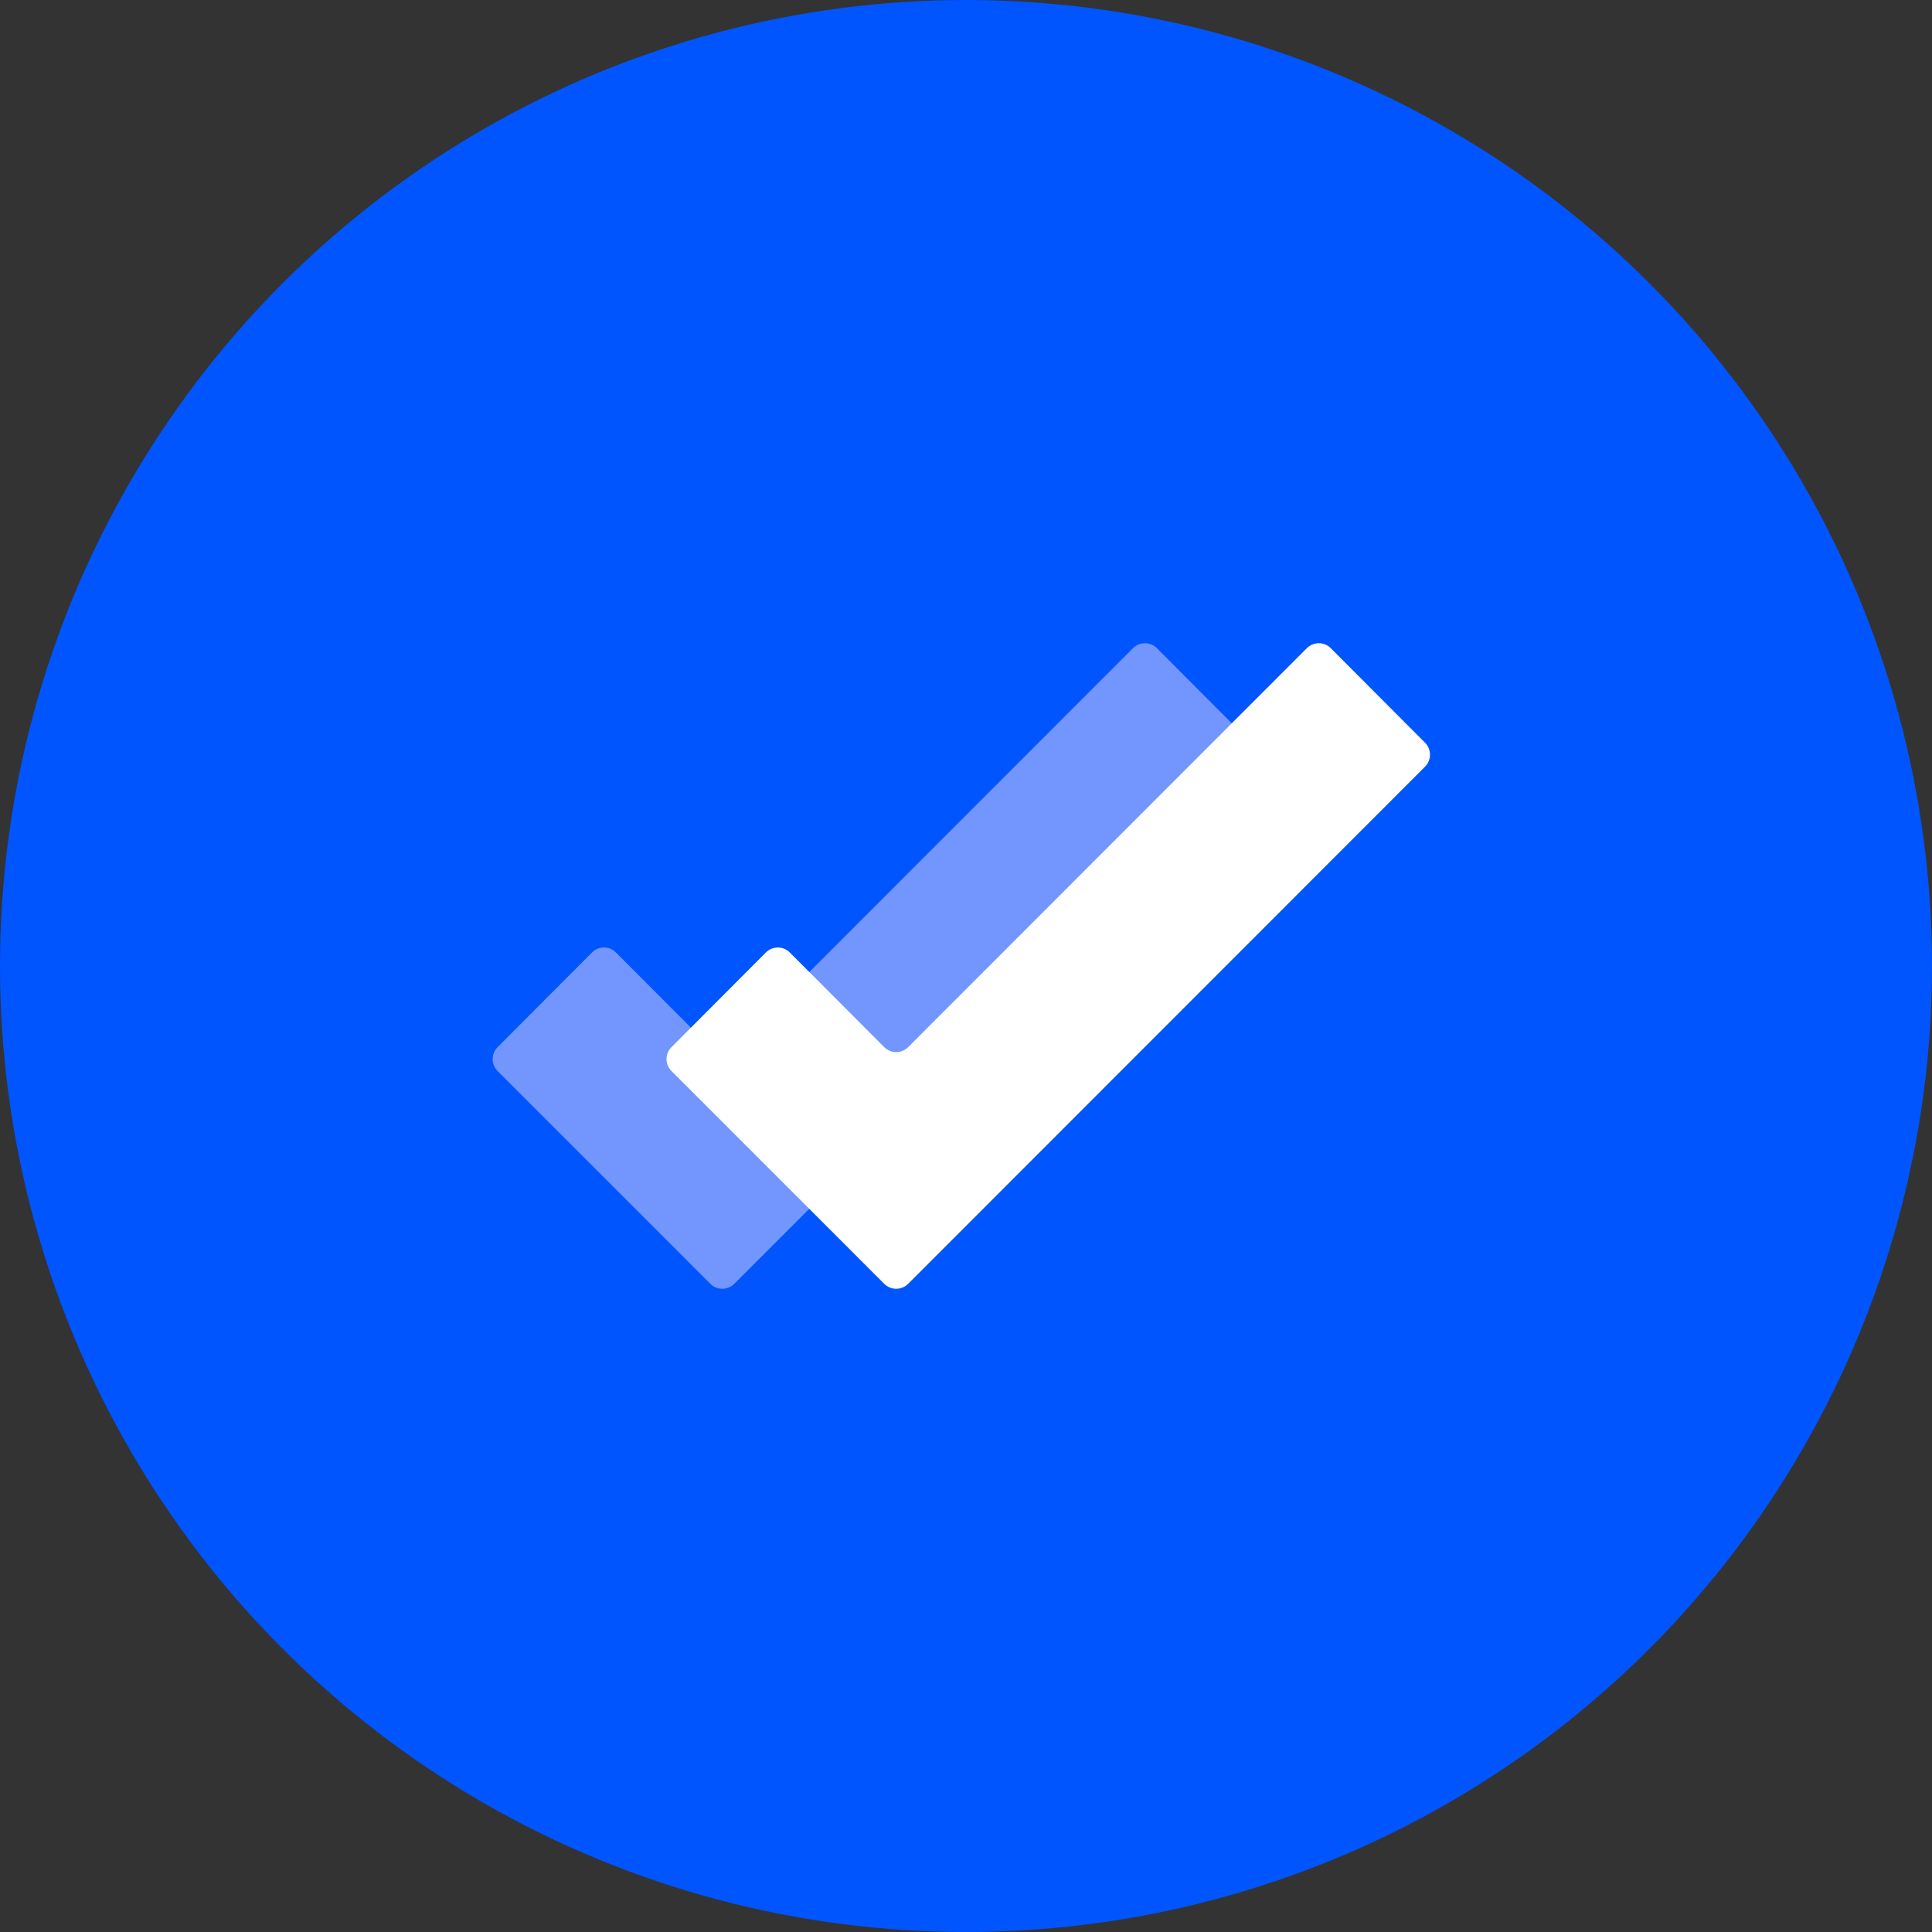 <svg xmlns="http://www.w3.org/2000/svg" width="200" height="200" viewBox="0 0 200 200">
  <rect x="0" y="0" width="200" height="200" fill="#333333" stroke="none"/>
  <g fill="none" fill-rule="evenodd">
    <circle cx="100" cy="100" r="100" fill="#05F"/>
    <g fill-rule="nonzero" transform="translate(51 66)">
      <path fill="#7396FE" d="M78.534,10.9 L68.762,1.1 C68.434,0.771 67.988,0.586 67.523,0.586 C67.058,0.586 66.613,0.771 66.284,1.1 L25.012,42.4 C24.684,42.729 24.238,42.914 23.773,42.914 C23.308,42.914 22.863,42.729 22.534,42.4 L12.762,32.6 C12.434,32.271 11.988,32.086 11.523,32.086 C11.058,32.086 10.613,32.271 10.284,32.6 L0.512,42.4 C-0.171,43.083 -0.171,44.191 0.512,44.874 L22.534,66.9 C22.863,67.229 23.308,67.414 23.773,67.414 C24.238,67.414 24.684,67.229 25.012,66.9 L78.534,13.35 C79.201,12.67 79.201,11.58 78.534,10.9 Z"/>
      <path fill="#FFF" d="M96.534,10.9 L86.762,1.1 C86.434,0.771 85.988,0.586 85.523,0.586 C85.058,0.586 84.613,0.771 84.284,1.1 L43.012,42.4 C42.684,42.729 42.238,42.914 41.773,42.914 C41.308,42.914 40.863,42.729 40.534,42.4 L30.762,32.6 C30.434,32.271 29.988,32.086 29.523,32.086 C29.058,32.086 28.613,32.271 28.284,32.6 L18.512,42.4 C17.829,43.083 17.829,44.191 18.512,44.874 L40.534,66.9 C40.863,67.229 41.308,67.414 41.773,67.414 C42.238,67.414 42.684,67.229 43.012,66.9 L96.534,13.35 C97.201,12.67 97.201,11.58 96.534,10.9 Z"/>
    </g>
  </g>
</svg>
